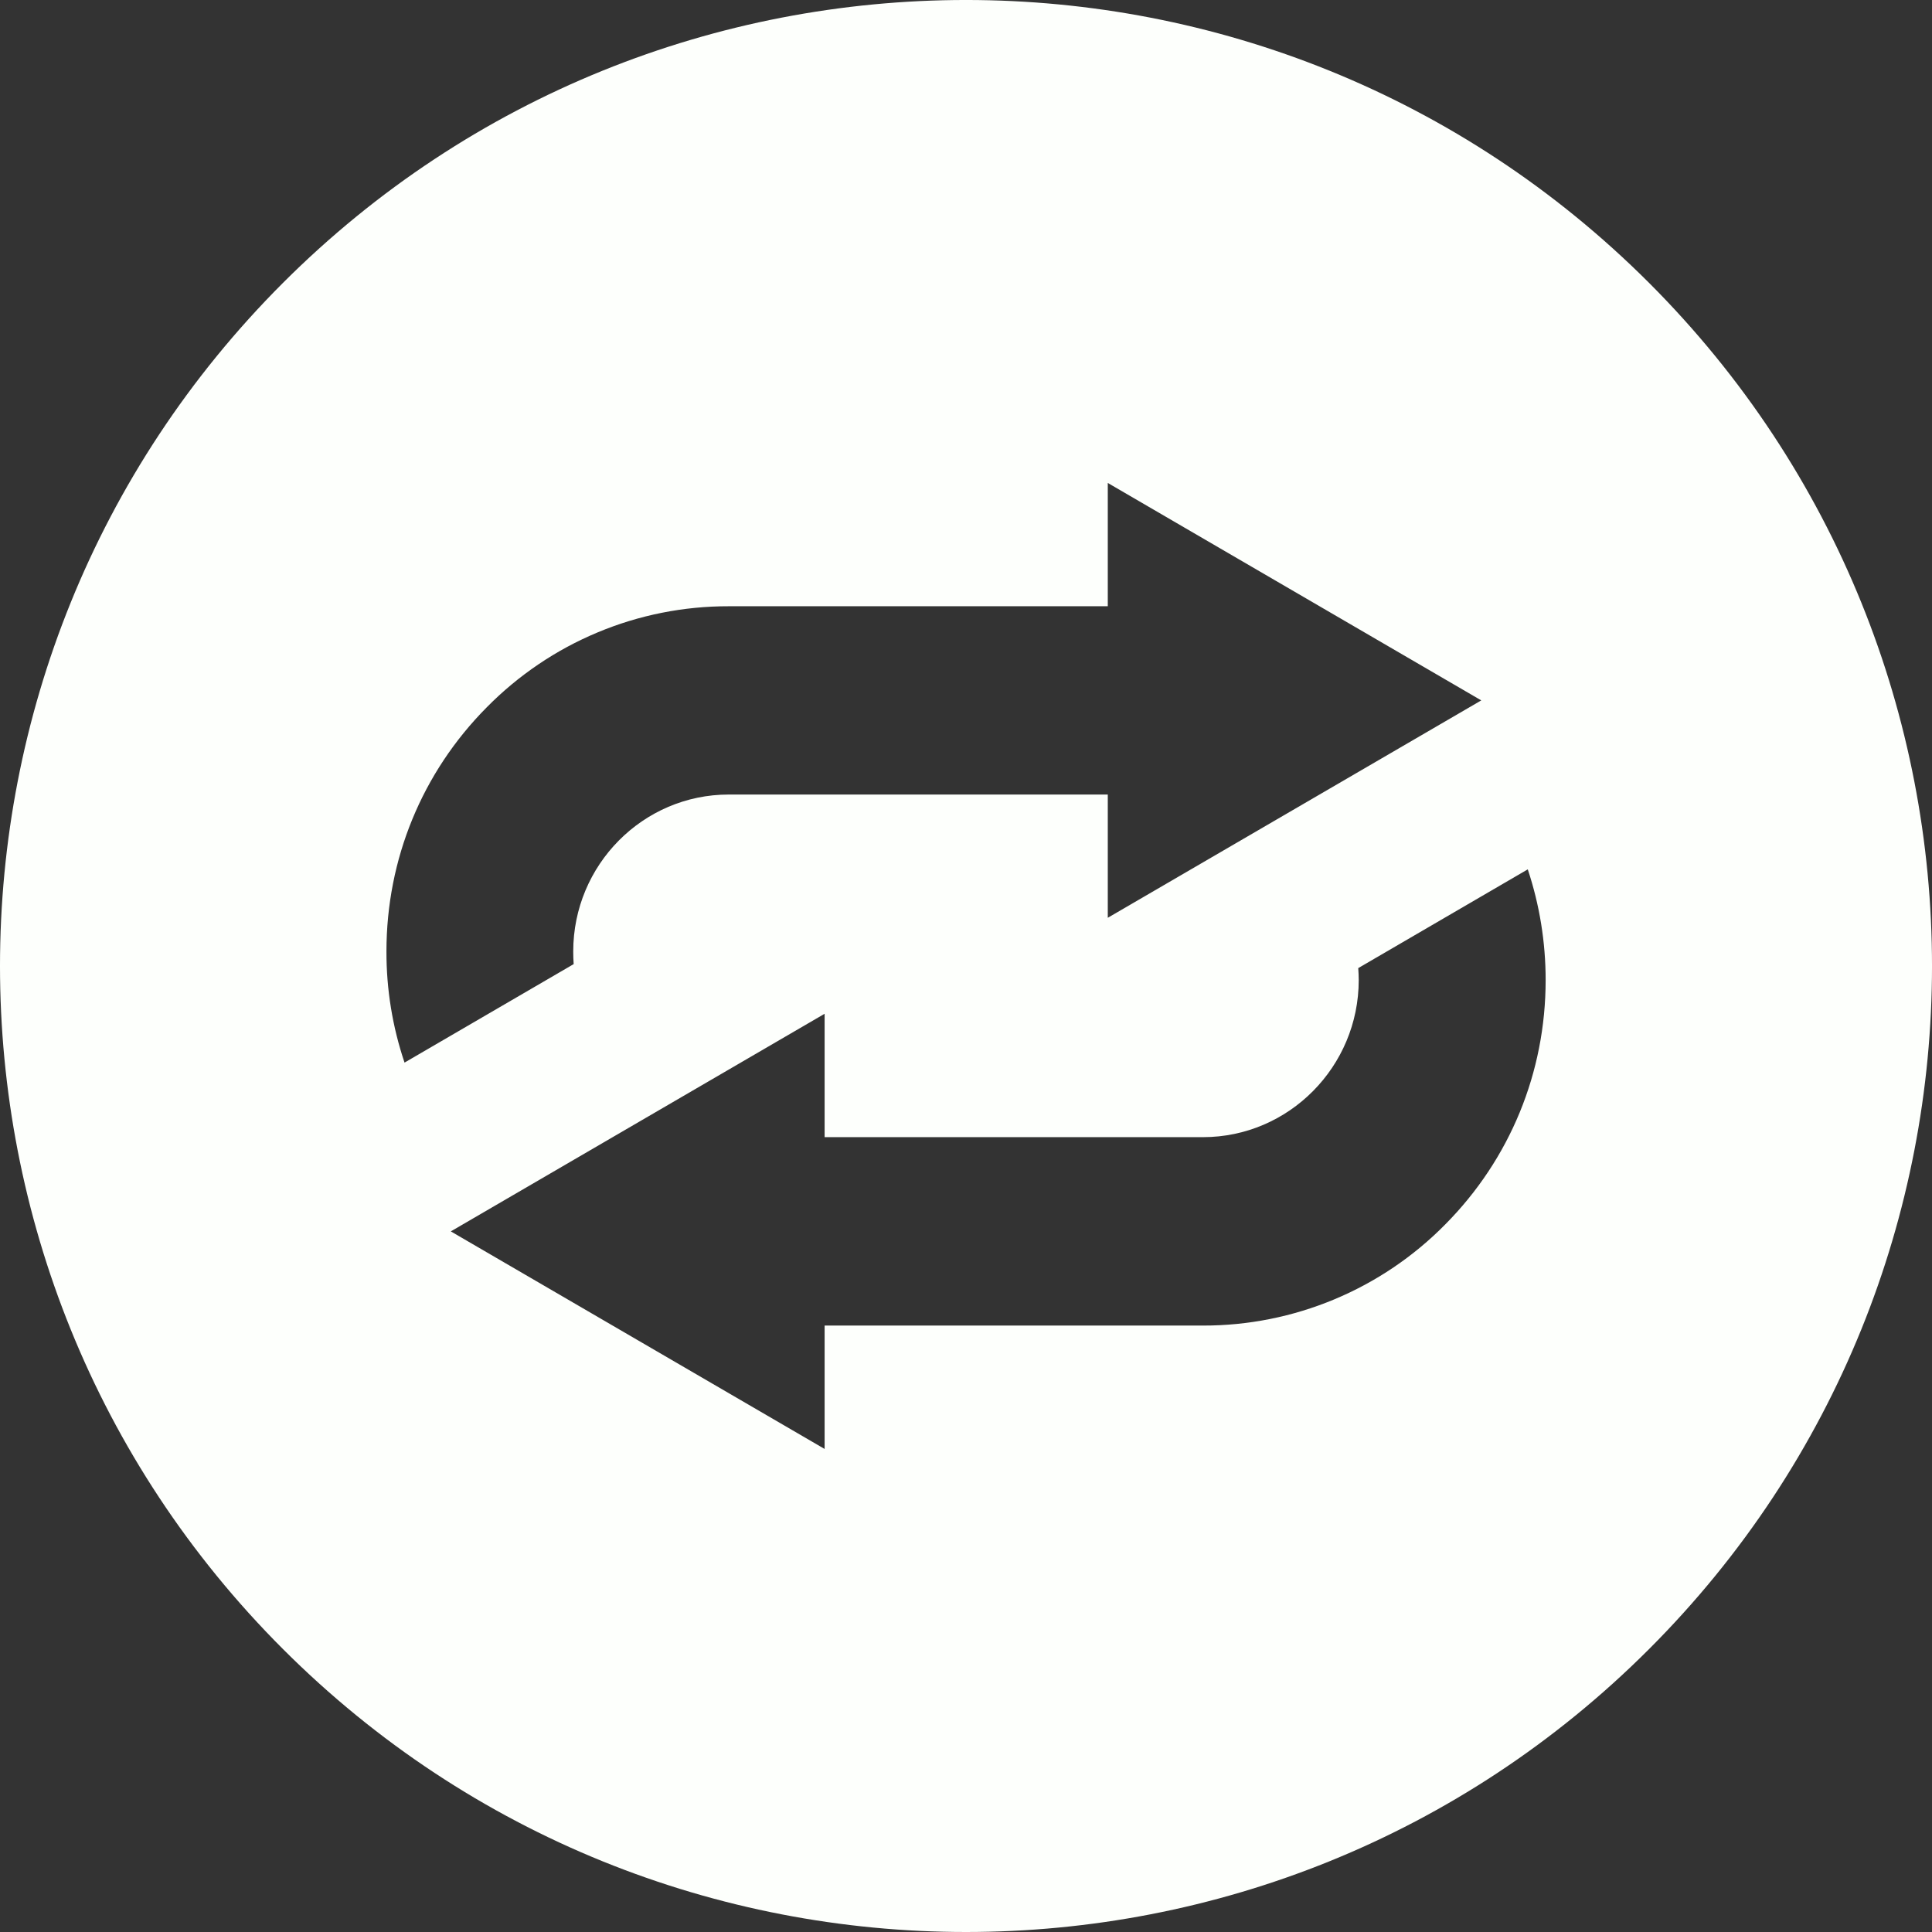 <?xml version="1.0" encoding="UTF-8"?>
<svg xmlns="http://www.w3.org/2000/svg" width="44" height="44" viewBox="0 0 44 44" fill="none">
  <rect x="0" y="0" width="44" height="44" fill="#333333" stroke="none"/>
  <g id="emojione-monotone:repeat-button" clip-path="url(#clip0_127_8560)">
    <path id="Vector" d="M37.557 6.443C28.966 -2.148 15.035 -2.148 6.444 6.443C-2.148 15.036 -2.148 28.965 6.444 37.556C15.035 46.148 28.966 46.148 37.557 37.556C46.148 28.965 46.148 15.036 37.557 6.443ZM8.801 21.669C8.801 19.568 9.611 17.595 11.084 16.11C11.804 15.379 12.662 14.798 13.609 14.403C14.555 14.007 15.571 13.805 16.597 13.807H25.229V10.999L33.735 15.951L25.229 20.902V18.095H16.597C14.643 18.095 13.055 19.698 13.055 21.669C13.055 21.765 13.058 21.861 13.065 21.957L9.213 24.2C8.938 23.385 8.799 22.529 8.801 21.669ZM32.916 27.884C32.195 28.616 31.335 29.197 30.388 29.592C29.44 29.988 28.423 30.191 27.396 30.189H18.78V32.999L10.267 28.044L18.78 23.088V25.898H27.396C29.352 25.898 30.944 24.291 30.944 22.32C30.944 22.228 30.939 22.137 30.933 22.048L34.794 19.799C35.061 20.602 35.201 21.45 35.201 22.321C35.201 24.423 34.389 26.398 32.916 27.884Z" fill="#FDFFFC"></path>
  </g>
  <defs>
    <clipPath id="clip0_127_8560">
      <rect width="44" height="44" fill="white"></rect>
    </clipPath>
  </defs>
</svg>
